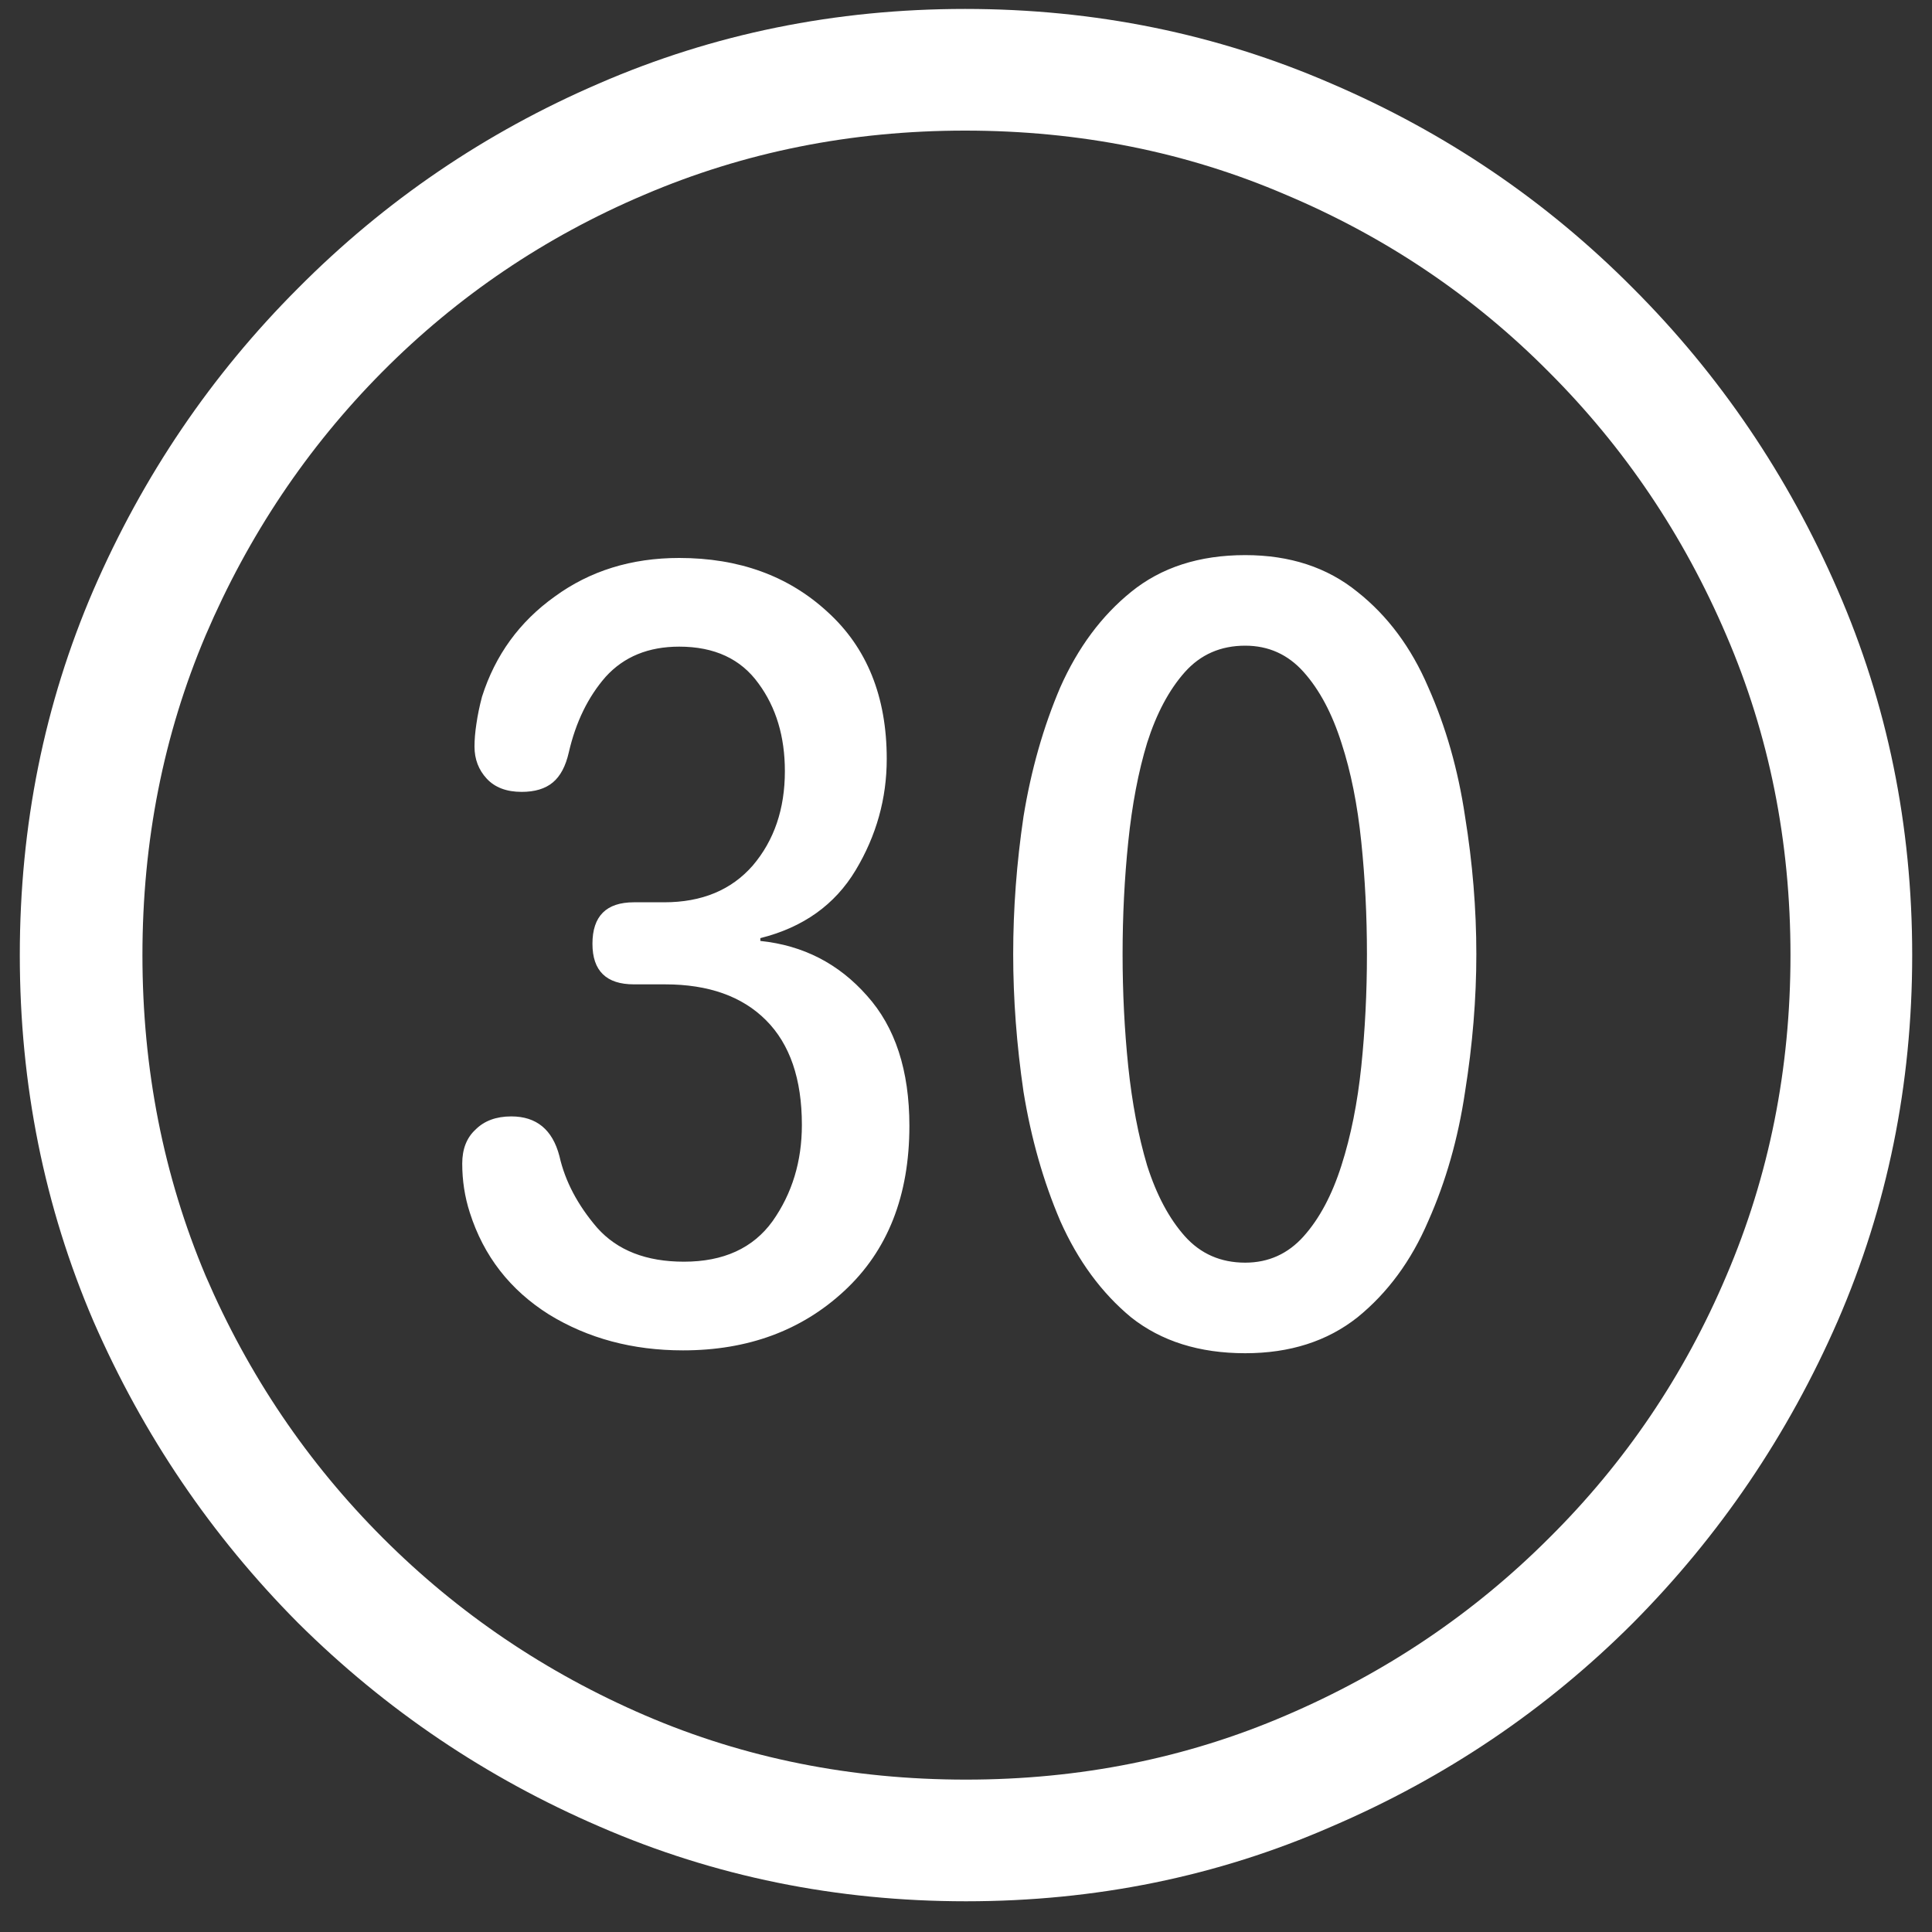<svg width="40" height="40" viewBox="0 0 40 40" fill="none" xmlns="http://www.w3.org/2000/svg">
<rect x="0" y="0" width="40" height="40" fill="#333333" stroke="none"/>
<path d="M20 39.364C17.318 39.364 14.792 38.85 12.422 37.821C10.065 36.806 7.982 35.399 6.172 33.602C4.375 31.793 2.962 29.709 1.934 27.352C0.918 24.983 0.41 22.457 0.41 19.774C0.41 17.092 0.918 14.573 1.934 12.216C2.962 9.846 4.375 7.763 6.172 5.966C7.969 4.156 10.046 2.743 12.402 1.728C14.772 0.699 17.298 0.185 19.98 0.185C22.663 0.185 25.189 0.699 27.559 1.728C29.928 2.743 32.012 4.156 33.809 5.966C35.605 7.763 37.018 9.846 38.047 12.216C39.075 14.573 39.59 17.092 39.59 19.774C39.59 22.457 39.075 24.983 38.047 27.352C37.018 29.709 35.605 31.793 33.809 33.602C32.012 35.399 29.928 36.806 27.559 37.821C25.202 38.85 22.682 39.364 20 39.364ZM20 36.845C22.357 36.845 24.564 36.402 26.621 35.517C28.691 34.631 30.508 33.407 32.07 31.845C33.646 30.282 34.87 28.472 35.742 26.415C36.628 24.345 37.07 22.131 37.07 19.774C37.07 17.418 36.628 15.211 35.742 13.153C34.857 11.083 33.633 9.267 32.07 7.704C30.508 6.129 28.691 4.905 26.621 4.032C24.564 3.147 22.35 2.704 19.98 2.704C17.624 2.704 15.41 3.147 13.34 4.032C11.283 4.905 9.473 6.129 7.91 7.704C6.361 9.267 5.143 11.083 4.258 13.153C3.385 15.211 2.949 17.418 2.949 19.774C2.949 22.131 3.385 24.345 4.258 26.415C5.143 28.472 6.367 30.282 7.93 31.845C9.492 33.407 11.302 34.631 13.359 35.517C15.417 36.402 17.63 36.845 20 36.845ZM14.141 27.958C13.099 27.958 12.175 27.711 11.367 27.216C10.56 26.708 10.013 26.005 9.727 25.106C9.622 24.781 9.57 24.442 9.57 24.091C9.57 23.791 9.661 23.557 9.844 23.388C10.026 23.205 10.273 23.114 10.586 23.114C11.107 23.114 11.439 23.388 11.582 23.935C11.699 24.455 11.96 24.95 12.363 25.419C12.78 25.888 13.379 26.122 14.16 26.122C14.98 26.122 15.592 25.842 15.996 25.282C16.4 24.709 16.602 24.045 16.602 23.29C16.602 22.34 16.354 21.617 15.859 21.122C15.365 20.627 14.668 20.38 13.77 20.38H13.125C12.552 20.38 12.266 20.1 12.266 19.54C12.266 18.967 12.552 18.681 13.125 18.681H13.75C14.531 18.681 15.143 18.427 15.586 17.919C16.029 17.398 16.25 16.747 16.25 15.966C16.25 15.25 16.068 14.644 15.703 14.149C15.338 13.642 14.792 13.388 14.062 13.388C13.425 13.388 12.917 13.596 12.539 14.013C12.175 14.429 11.921 14.95 11.777 15.575C11.712 15.862 11.602 16.07 11.445 16.2C11.289 16.33 11.074 16.395 10.801 16.395C10.488 16.395 10.247 16.304 10.078 16.122C9.909 15.94 9.824 15.718 9.824 15.458C9.824 15.315 9.837 15.159 9.863 14.989C9.889 14.807 9.928 14.618 9.98 14.423C10.254 13.563 10.755 12.873 11.484 12.352C12.213 11.819 13.073 11.552 14.062 11.552C15.3 11.552 16.322 11.923 17.129 12.665C17.949 13.407 18.359 14.423 18.359 15.712C18.359 16.532 18.145 17.3 17.715 18.017C17.285 18.733 16.628 19.201 15.742 19.423V19.481C16.628 19.573 17.363 19.95 17.949 20.614C18.535 21.265 18.828 22.164 18.828 23.31C18.828 24.755 18.379 25.894 17.48 26.727C16.595 27.548 15.482 27.958 14.141 27.958ZM25.781 28.017C24.831 28.017 24.043 27.769 23.418 27.274C22.806 26.767 22.318 26.102 21.953 25.282C21.602 24.462 21.348 23.57 21.191 22.606C21.048 21.63 20.977 20.679 20.977 19.755C20.977 18.817 21.048 17.867 21.191 16.903C21.348 15.94 21.602 15.048 21.953 14.227C22.318 13.407 22.806 12.75 23.418 12.255C24.043 11.747 24.831 11.493 25.781 11.493C26.706 11.493 27.48 11.747 28.105 12.255C28.73 12.75 29.219 13.407 29.57 14.227C29.935 15.048 30.189 15.94 30.332 16.903C30.488 17.867 30.566 18.817 30.566 19.755C30.566 20.679 30.488 21.63 30.332 22.606C30.189 23.57 29.935 24.462 29.57 25.282C29.219 26.102 28.73 26.767 28.105 27.274C27.48 27.769 26.706 28.017 25.781 28.017ZM25.781 26.142C26.263 26.142 26.667 25.959 26.992 25.595C27.318 25.23 27.578 24.742 27.773 24.13C27.969 23.518 28.105 22.834 28.184 22.079C28.262 21.324 28.301 20.549 28.301 19.755C28.301 18.961 28.262 18.186 28.184 17.431C28.105 16.662 27.969 15.979 27.773 15.38C27.578 14.768 27.318 14.28 26.992 13.915C26.667 13.55 26.263 13.368 25.781 13.368C25.273 13.368 24.857 13.55 24.531 13.915C24.206 14.28 23.945 14.768 23.75 15.38C23.568 15.979 23.438 16.662 23.359 17.431C23.281 18.186 23.242 18.961 23.242 19.755C23.242 20.549 23.281 21.324 23.359 22.079C23.438 22.834 23.568 23.518 23.75 24.13C23.945 24.742 24.206 25.23 24.531 25.595C24.857 25.959 25.273 26.142 25.781 26.142Z" fill="white"/>
</svg>
